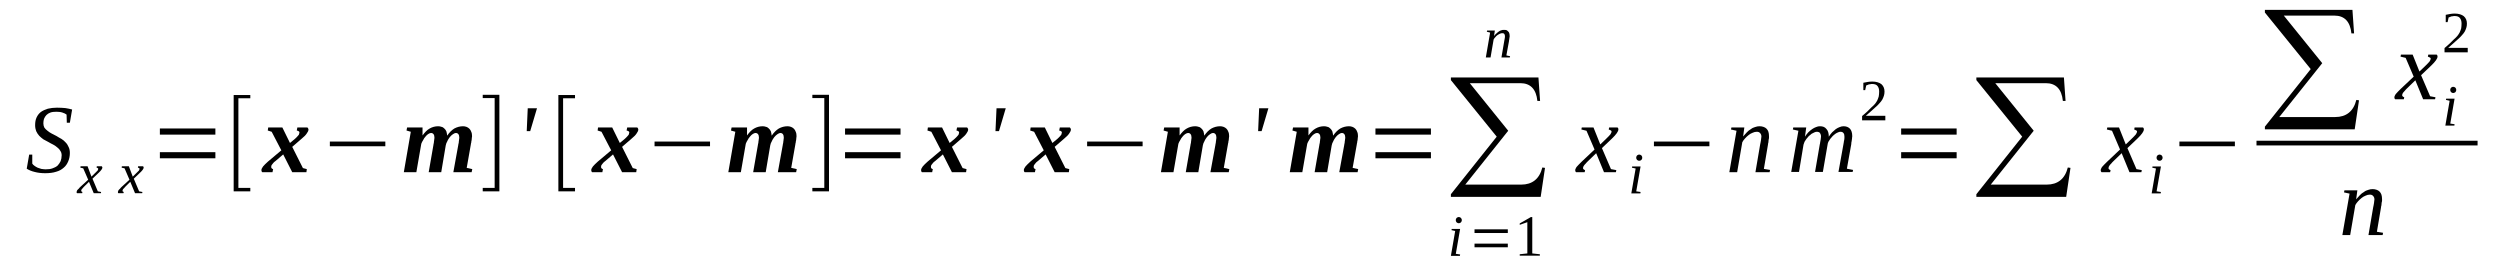 <?xml version='1.0' encoding='UTF-8'?>
<!-- This file was generated by dvisvgm 1.15.1 -->
<svg height='37pt' version='1.1' viewBox='0 -37 345 37' width='345pt' xmlns='http://www.w3.org/2000/svg' xmlns:xlink='http://www.w3.org/1999/xlink'>
<defs>
<clipPath id='clip1'>
<path clip-rule='evenodd' d='M0 -36.987H344.974V-0.028H0V-36.987'/>
</clipPath>
</defs>
<g id='page1'>
<g>
<path clip-path='url(#clip1)' d='M4.027 -15.664H4.453V-14.422C4.539 -14.309 4.621 -14.199 4.766 -14.113C4.879 -14.027 5.02 -13.945 5.191 -13.859C5.332 -13.805 5.5 -13.746 5.699 -13.691C5.898 -13.664 6.098 -13.633 6.297 -13.633C6.664 -13.633 6.977 -13.664 7.262 -13.774C7.516 -13.859 7.742 -13.973 7.941 -14.141C8.109 -14.309 8.254 -14.535 8.367 -14.762C8.453 -14.988 8.508 -15.27 8.508 -15.551C8.508 -15.805 8.453 -16 8.336 -16.168C8.223 -16.367 8.109 -16.508 7.914 -16.648C7.742 -16.789 7.57 -16.93 7.344 -17.043C7.117 -17.156 6.891 -17.27 6.664 -17.41C6.437 -17.523 6.211 -17.664 5.984 -17.773C5.785 -17.918 5.586 -18.086 5.418 -18.254C5.246 -18.453 5.105 -18.648 4.992 -18.902C4.906 -19.129 4.848 -19.41 4.848 -19.719C4.848 -20.141 4.906 -20.48 5.047 -20.789C5.191 -21.098 5.387 -21.352 5.645 -21.551C5.926 -21.746 6.238 -21.887 6.609 -22C6.977 -22.086 7.402 -22.141 7.855 -22.141C8.309 -22.141 8.68 -22.113 9.02 -22.086C9.359 -22.027 9.672 -21.973 9.953 -21.887L9.641 -20.059H9.219L9.188 -21.184C9.047 -21.297 8.875 -21.383 8.621 -21.465C8.367 -21.551 8.082 -21.578 7.77 -21.578C7.457 -21.578 7.176 -21.551 6.949 -21.465C6.723 -21.383 6.551 -21.27 6.41 -21.129C6.266 -20.988 6.152 -20.789 6.07 -20.594C6.012 -20.395 5.984 -20.199 5.984 -19.973C5.984 -19.746 6.039 -19.551 6.125 -19.383C6.238 -19.238 6.383 -19.07 6.551 -18.957C6.723 -18.816 6.918 -18.676 7.148 -18.562C7.344 -18.453 7.57 -18.34 7.801 -18.227C8.027 -18.086 8.254 -17.945 8.48 -17.832C8.707 -17.691 8.906 -17.523 9.074 -17.324C9.246 -17.156 9.359 -16.957 9.473 -16.703C9.586 -16.48 9.641 -16.199 9.641 -15.887C9.641 -15.465 9.559 -15.07 9.414 -14.734C9.273 -14.395 9.074 -14.086 8.793 -13.859C8.508 -13.605 8.168 -13.41 7.742 -13.297C7.316 -13.156 6.805 -13.098 6.238 -13.098C5.699 -13.098 5.219 -13.156 4.793 -13.27C4.34 -13.379 4 -13.524 3.688 -13.719L4.027 -15.664Z' fill-rule='evenodd'/>
<path clip-path='url(#clip1)' d='M11.629 -11.27C11.543 -11.184 11.484 -11.129 11.43 -11.043C11.371 -10.984 11.316 -10.93 11.289 -10.902C11.258 -10.844 11.23 -10.816 11.23 -10.762C11.23 -10.734 11.203 -10.703 11.203 -10.676C11.203 -10.621 11.23 -10.594 11.258 -10.562C11.289 -10.535 11.316 -10.535 11.371 -10.508L11.344 -10.34H10.637C10.605 -10.34 10.605 -10.367 10.578 -10.395C10.578 -10.422 10.578 -10.48 10.578 -10.508S10.578 -10.594 10.605 -10.621C10.605 -10.676 10.637 -10.734 10.691 -10.789C10.719 -10.816 10.777 -10.902 10.863 -10.957C10.918 -11.043 11.004 -11.129 11.09 -11.211L12.168 -12.199L11.484 -13.773L11.09 -13.859L11.117 -14.059H12.082L12.621 -12.621L13.102 -13.098C13.273 -13.27 13.387 -13.379 13.473 -13.465C13.527 -13.578 13.555 -13.633 13.555 -13.719C13.555 -13.719 13.555 -13.746 13.527 -13.773C13.527 -13.773 13.5 -13.805 13.473 -13.805C13.473 -13.832 13.441 -13.832 13.414 -13.832C13.387 -13.859 13.359 -13.859 13.328 -13.859L13.359 -14.059H14.039C14.066 -14.027 14.094 -14 14.094 -13.973C14.125 -13.945 14.125 -13.914 14.125 -13.859C14.125 -13.719 13.953 -13.465 13.586 -13.129L12.762 -12.34L13.5 -10.594L13.953 -10.508L13.926 -10.34H12.934L12.281 -11.914L11.629 -11.27Z' fill-rule='evenodd'/>
<path clip-path='url(#clip1)' d='M17.328 -11.27C17.242 -11.184 17.188 -11.129 17.129 -11.043C17.074 -10.984 17.016 -10.93 16.988 -10.902C16.961 -10.844 16.93 -10.816 16.93 -10.762C16.93 -10.734 16.902 -10.703 16.902 -10.676C16.902 -10.621 16.93 -10.594 16.961 -10.562C16.988 -10.535 17.016 -10.535 17.074 -10.508L17.043 -10.34H16.336C16.309 -10.34 16.309 -10.367 16.277 -10.395C16.277 -10.422 16.277 -10.48 16.277 -10.508S16.277 -10.594 16.309 -10.621C16.309 -10.676 16.336 -10.734 16.391 -10.789C16.422 -10.816 16.477 -10.902 16.562 -10.957C16.617 -11.043 16.703 -11.129 16.789 -11.211L17.867 -12.199L17.188 -13.773L16.789 -13.859L16.816 -14.059H17.781L18.32 -12.621L18.801 -13.098C18.973 -13.27 19.086 -13.379 19.172 -13.465C19.227 -13.578 19.258 -13.633 19.258 -13.719C19.258 -13.719 19.258 -13.746 19.227 -13.773C19.227 -13.773 19.199 -13.805 19.172 -13.805C19.172 -13.832 19.145 -13.832 19.113 -13.832C19.086 -13.859 19.059 -13.859 19.031 -13.859L19.059 -14.059H19.738C19.766 -14.027 19.797 -14 19.797 -13.973C19.824 -13.945 19.824 -13.914 19.824 -13.859C19.824 -13.719 19.652 -13.465 19.285 -13.129L18.461 -12.34L19.199 -10.594L19.652 -10.508L19.625 -10.34H18.633L17.98 -11.914L17.328 -11.27Z' fill-rule='evenodd'/>
<path clip-path='url(#clip1)' d='M22.062 -15.156V-16H29.723V-15.156H22.062ZM22.062 -18.422V-19.27H29.723V-18.422H22.062Z' fill-rule='evenodd'/>
<path clip-path='url(#clip1)' d='M32.246 -10.594V-23.887H34.543V-23.438H32.898V-11.07H34.543V-10.594H32.246Z' fill-rule='evenodd'/>
<path clip-path='url(#clip1)' d='M39.082 -15.691L38.031 -14.789C37.859 -14.676 37.746 -14.562 37.691 -14.48C37.605 -14.367 37.547 -14.309 37.492 -14.227C37.465 -14.168 37.434 -14.113 37.434 -14.059C37.434 -14 37.434 -13.973 37.434 -13.914C37.434 -13.887 37.434 -13.832 37.492 -13.774C37.52 -13.719 37.605 -13.691 37.691 -13.664L37.605 -13.238H36.188C36.16 -13.27 36.129 -13.297 36.102 -13.352C36.102 -13.41 36.074 -13.465 36.074 -13.524C36.074 -13.664 36.16 -13.832 36.301 -14.027C36.441 -14.199 36.668 -14.422 36.98 -14.703L38.824 -16.254L37.492 -18.816L36.953 -18.988L37.012 -19.41H38.965L40.016 -17.27L40.695 -17.832C40.84 -17.973 40.953 -18.059 41.035 -18.168C41.121 -18.254 41.18 -18.34 41.234 -18.395C41.266 -18.48 41.293 -18.535 41.293 -18.594C41.32 -18.648 41.32 -18.676 41.32 -18.734C41.32 -18.789 41.293 -18.844 41.234 -18.875C41.18 -18.93 41.094 -18.957 40.953 -18.988L41.035 -19.41H42.426C42.453 -19.383 42.484 -19.352 42.512 -19.297C42.539 -19.238 42.57 -19.184 42.57 -19.129C42.57 -18.957 42.484 -18.789 42.34 -18.594C42.199 -18.367 41.973 -18.141 41.66 -17.887L40.328 -16.734L41.801 -13.805L42.34 -13.664L42.285 -13.238H40.328L39.082 -15.691Z' fill-rule='evenodd'/>
<path clip-path='url(#clip1)' d='M45.52 -16.817V-17.465H53.176V-16.817H45.52Z' fill-rule='evenodd'/>
<path clip-path='url(#clip1)' d='M63.383 -18C63.383 -18.422 63.215 -18.648 62.902 -18.648C62.789 -18.648 62.676 -18.594 62.504 -18.48C62.363 -18.395 62.223 -18.254 62.078 -18.086C61.965 -17.918 61.824 -17.746 61.738 -17.523C61.625 -17.324 61.543 -17.129 61.512 -16.93L60.891 -13.238H59.16L59.812 -16.988C59.812 -17.07 59.84 -17.156 59.867 -17.27C59.867 -17.379 59.895 -17.465 59.895 -17.551C59.926 -17.633 59.926 -17.719 59.926 -17.805C59.953 -17.887 59.953 -17.945 59.953 -18C59.953 -18.422 59.781 -18.648 59.473 -18.648C59.359 -18.648 59.242 -18.594 59.102 -18.508C58.961 -18.422 58.848 -18.309 58.734 -18.168C58.59 -18 58.477 -17.859 58.395 -17.664C58.281 -17.492 58.195 -17.324 58.137 -17.156L57.457 -13.238H55.727L56.691 -18.816L56.098 -18.988L56.18 -19.41H58.309V-18.309C58.621 -18.734 58.934 -19.07 59.301 -19.27C59.641 -19.465 60.039 -19.578 60.465 -19.578C60.633 -19.578 60.777 -19.551 60.945 -19.492C61.086 -19.465 61.199 -19.383 61.312 -19.27C61.43 -19.184 61.512 -19.043 61.598 -18.875C61.656 -18.703 61.684 -18.508 61.711 -18.281C62.023 -18.734 62.336 -19.043 62.703 -19.27C63.074 -19.465 63.469 -19.578 63.895 -19.578C64.066 -19.578 64.207 -19.551 64.379 -19.492C64.519 -19.438 64.66 -19.352 64.773 -19.238C64.887 -19.129 64.973 -18.988 65.031 -18.816C65.113 -18.648 65.144 -18.422 65.144 -18.199C65.144 -18.141 65.113 -18.059 65.113 -17.973C65.113 -17.859 65.086 -17.773 65.086 -17.664C65.059 -17.551 65.031 -17.438 65.031 -17.324C65 -17.211 64.973 -17.129 64.973 -17.043L64.406 -13.832L65.172 -13.664L65.086 -13.238H62.562L63.242 -16.988C63.242 -17.07 63.27 -17.156 63.301 -17.27C63.301 -17.379 63.328 -17.465 63.328 -17.551C63.355 -17.633 63.355 -17.719 63.355 -17.805C63.383 -17.887 63.383 -17.945 63.383 -18Z' fill-rule='evenodd'/>
<path clip-path='url(#clip1)' d='M68.914 -10.594H66.617V-11.07H68.262V-23.465H66.617V-23.918H68.914V-10.594Z' fill-rule='evenodd'/>
<path clip-path='url(#clip1)' d='M72.828 -22.059H74.106L73.168 -18.902H72.688L72.828 -22.059Z' fill-rule='evenodd'/>
<path clip-path='url(#clip1)' d='M77.055 -10.594V-23.887H79.352V-23.438H77.707V-11.07H79.352V-10.594H77.055Z' fill-rule='evenodd'/>
<path clip-path='url(#clip1)' d='M84.598 -15.691L83.547 -14.789C83.379 -14.676 83.266 -14.562 83.207 -14.48C83.125 -14.367 83.066 -14.309 83.008 -14.227C82.981 -14.168 82.953 -14.113 82.953 -14.059C82.953 -14 82.953 -13.973 82.953 -13.914C82.953 -13.887 82.953 -13.832 83.008 -13.774C83.039 -13.719 83.125 -13.691 83.207 -13.664L83.125 -13.238H81.707C81.676 -13.27 81.648 -13.297 81.621 -13.352C81.621 -13.41 81.59 -13.465 81.59 -13.524C81.59 -13.664 81.676 -13.832 81.82 -14.027C81.961 -14.199 82.188 -14.422 82.5 -14.703L84.344 -16.254L83.008 -18.816L82.473 -18.988L82.527 -19.41H84.484L85.535 -17.27L86.215 -17.832C86.356 -17.973 86.469 -18.059 86.555 -18.168C86.641 -18.254 86.695 -18.34 86.754 -18.395C86.781 -18.48 86.809 -18.535 86.809 -18.594C86.84 -18.648 86.84 -18.676 86.84 -18.734C86.84 -18.789 86.809 -18.844 86.754 -18.875C86.695 -18.93 86.613 -18.957 86.469 -18.988L86.555 -19.41H87.945C87.973 -19.383 88 -19.352 88.031 -19.297C88.059 -19.238 88.086 -19.184 88.086 -19.129C88.086 -18.957 88 -18.789 87.859 -18.594C87.719 -18.367 87.492 -18.141 87.18 -17.887L85.848 -16.734L87.32 -13.805L87.859 -13.664L87.801 -13.238H85.848L84.598 -15.691Z' fill-rule='evenodd'/>
<path clip-path='url(#clip1)' d='M90.328 -16.817V-17.465H97.984V-16.817H90.328Z' fill-rule='evenodd'/>
<path clip-path='url(#clip1)' d='M108.164 -18C108.164 -18.422 107.996 -18.648 107.684 -18.648C107.57 -18.648 107.457 -18.594 107.285 -18.48C107.145 -18.395 107.004 -18.254 106.859 -18.086C106.746 -17.918 106.605 -17.746 106.52 -17.523C106.406 -17.324 106.32 -17.129 106.293 -16.93L105.668 -13.238H103.937L104.59 -16.988C104.59 -17.07 104.621 -17.156 104.648 -17.27C104.648 -17.379 104.676 -17.465 104.676 -17.551C104.707 -17.633 104.707 -17.719 104.707 -17.805C104.734 -17.887 104.734 -17.945 104.734 -18C104.734 -18.422 104.562 -18.648 104.25 -18.648C104.137 -18.648 104.023 -18.594 103.883 -18.508C103.742 -18.422 103.629 -18.309 103.516 -18.168C103.371 -18 103.258 -17.859 103.172 -17.664C103.059 -17.492 102.977 -17.324 102.918 -17.156L102.238 -13.238H100.508L101.473 -18.816L100.875 -18.988L100.961 -19.41H103.09V-18.309C103.402 -18.734 103.711 -19.07 104.082 -19.27C104.422 -19.465 104.82 -19.578 105.242 -19.578C105.414 -19.578 105.555 -19.551 105.727 -19.492C105.867 -19.465 105.98 -19.383 106.094 -19.27C106.207 -19.184 106.293 -19.043 106.379 -18.875C106.434 -18.703 106.465 -18.508 106.492 -18.281C106.805 -18.734 107.117 -19.043 107.484 -19.27C107.852 -19.465 108.25 -19.578 108.676 -19.578C108.844 -19.578 108.988 -19.551 109.156 -19.492C109.301 -19.438 109.441 -19.352 109.555 -19.238C109.668 -19.129 109.754 -18.988 109.809 -18.816C109.895 -18.648 109.922 -18.422 109.922 -18.199C109.922 -18.141 109.895 -18.059 109.895 -17.973C109.895 -17.859 109.867 -17.773 109.867 -17.664C109.84 -17.551 109.809 -17.438 109.809 -17.324C109.781 -17.211 109.754 -17.129 109.754 -17.043L109.188 -13.832L109.953 -13.664L109.867 -13.238H107.344L108.023 -16.988C108.023 -17.07 108.051 -17.156 108.078 -17.27C108.078 -17.379 108.109 -17.465 108.109 -17.551C108.137 -17.633 108.137 -17.719 108.137 -17.805C108.164 -17.887 108.164 -17.945 108.164 -18Z' fill-rule='evenodd'/>
<path clip-path='url(#clip1)' d='M114.402 -10.594H112.105V-11.07H113.754V-23.465H112.105V-23.918H114.402V-10.594Z' fill-rule='evenodd'/>
<path clip-path='url(#clip1)' d='M116.617 -15.156V-16H124.273V-15.156H116.617ZM116.617 -18.422V-19.27H124.273V-18.422H116.617Z' fill-rule='evenodd'/>
<path clip-path='url(#clip1)' d='M130.117 -15.691L129.066 -14.789C128.895 -14.676 128.781 -14.562 128.727 -14.48C128.641 -14.367 128.586 -14.309 128.527 -14.227C128.5 -14.168 128.473 -14.113 128.473 -14.059C128.473 -14 128.473 -13.973 128.473 -13.914C128.473 -13.887 128.473 -13.832 128.527 -13.774C128.555 -13.719 128.641 -13.691 128.727 -13.664L128.641 -13.238H127.223C127.195 -13.27 127.168 -13.297 127.137 -13.352C127.137 -13.41 127.109 -13.465 127.109 -13.524C127.109 -13.664 127.195 -13.832 127.336 -14.027C127.477 -14.199 127.703 -14.422 128.016 -14.703L129.859 -16.254L128.527 -18.816L127.988 -18.988L128.047 -19.41H130.004L131.051 -17.27L131.73 -17.832C131.875 -17.973 131.988 -18.059 132.074 -18.168C132.156 -18.254 132.215 -18.34 132.27 -18.395C132.301 -18.48 132.328 -18.535 132.328 -18.594C132.355 -18.648 132.355 -18.676 132.355 -18.734C132.355 -18.789 132.328 -18.844 132.27 -18.875C132.215 -18.93 132.129 -18.957 131.988 -18.988L132.074 -19.41H133.461C133.492 -19.383 133.52 -19.352 133.547 -19.297C133.574 -19.238 133.605 -19.184 133.605 -19.129C133.605 -18.957 133.52 -18.789 133.379 -18.594C133.234 -18.367 133.008 -18.141 132.695 -17.887L131.363 -16.734L132.84 -13.805L133.379 -13.664L133.32 -13.238H131.363L130.117 -15.691Z' fill-rule='evenodd'/>
<path clip-path='url(#clip1)' d='M137.52 -22.059H138.793L137.859 -18.902H137.375L137.52 -22.059Z' fill-rule='evenodd'/>
<path clip-path='url(#clip1)' d='M144.297 -15.691L143.246 -14.789C143.078 -14.676 142.961 -14.562 142.906 -14.48C142.82 -14.367 142.766 -14.309 142.707 -14.227C142.68 -14.168 142.652 -14.113 142.652 -14.059C142.652 -14 142.652 -13.973 142.652 -13.914C142.652 -13.887 142.652 -13.832 142.707 -13.774C142.734 -13.719 142.82 -13.691 142.906 -13.664L142.82 -13.238H141.402C141.375 -13.27 141.348 -13.297 141.316 -13.352C141.316 -13.41 141.289 -13.465 141.289 -13.524C141.289 -13.664 141.375 -13.832 141.516 -14.027C141.66 -14.199 141.887 -14.422 142.195 -14.703L144.039 -16.254L142.707 -18.816L142.168 -18.988L142.227 -19.41H144.184L145.23 -17.27L145.914 -17.832C146.055 -17.973 146.168 -18.059 146.254 -18.168C146.336 -18.254 146.395 -18.34 146.449 -18.395C146.48 -18.48 146.508 -18.535 146.508 -18.594C146.535 -18.648 146.535 -18.676 146.535 -18.734C146.535 -18.789 146.508 -18.844 146.449 -18.875C146.395 -18.93 146.309 -18.957 146.168 -18.988L146.254 -19.41H147.641C147.672 -19.383 147.699 -19.352 147.727 -19.297C147.754 -19.238 147.785 -19.184 147.785 -19.129C147.785 -18.957 147.699 -18.789 147.559 -18.594C147.414 -18.367 147.187 -18.141 146.875 -17.887L145.543 -16.734L147.02 -13.805L147.559 -13.664L147.5 -13.238H145.543L144.297 -15.691Z' fill-rule='evenodd'/>
<path clip-path='url(#clip1)' d='M150.023 -16.817V-17.465H157.68V-16.817H150.023Z' fill-rule='evenodd'/>
<path clip-path='url(#clip1)' d='M167.863 -18C167.863 -18.422 167.691 -18.648 167.379 -18.648C167.266 -18.648 167.152 -18.594 166.984 -18.48C166.844 -18.395 166.699 -18.254 166.559 -18.086C166.445 -17.918 166.305 -17.746 166.219 -17.523C166.105 -17.324 166.02 -17.129 165.992 -16.93L165.367 -13.238H163.637L164.289 -16.988C164.289 -17.07 164.316 -17.156 164.348 -17.27C164.348 -17.379 164.375 -17.465 164.375 -17.551C164.402 -17.633 164.402 -17.719 164.402 -17.805C164.43 -17.887 164.43 -17.945 164.43 -18C164.43 -18.422 164.262 -18.648 163.949 -18.648C163.836 -18.648 163.723 -18.594 163.582 -18.508C163.437 -18.422 163.324 -18.309 163.211 -18.168C163.07 -18 162.957 -17.859 162.871 -17.664C162.758 -17.492 162.672 -17.324 162.617 -17.156L161.937 -13.238H160.207L161.168 -18.816L160.574 -18.988L160.66 -19.41H162.785V-18.309C163.098 -18.734 163.41 -19.07 163.777 -19.27C164.121 -19.465 164.516 -19.578 164.941 -19.578C165.113 -19.578 165.254 -19.551 165.426 -19.492C165.566 -19.465 165.68 -19.383 165.793 -19.27C165.906 -19.184 165.992 -19.043 166.078 -18.875C166.133 -18.703 166.16 -18.508 166.191 -18.281C166.5 -18.734 166.812 -19.043 167.184 -19.27C167.551 -19.465 167.949 -19.578 168.375 -19.578C168.543 -19.578 168.684 -19.551 168.855 -19.492C168.996 -19.438 169.141 -19.352 169.254 -19.238C169.367 -19.129 169.449 -18.988 169.508 -18.816C169.594 -18.648 169.621 -18.422 169.621 -18.199C169.621 -18.141 169.594 -18.059 169.594 -17.973C169.594 -17.859 169.566 -17.773 169.566 -17.664C169.535 -17.551 169.508 -17.438 169.508 -17.324C169.48 -17.211 169.449 -17.129 169.449 -17.043L168.883 -13.832L169.648 -13.664L169.566 -13.238H167.039L167.723 -16.988C167.723 -17.07 167.75 -17.156 167.777 -17.27C167.777 -17.379 167.805 -17.465 167.805 -17.551C167.836 -17.633 167.836 -17.719 167.836 -17.805C167.863 -17.887 167.863 -17.945 167.863 -18Z' fill-rule='evenodd'/>
<path clip-path='url(#clip1)' d='M173.762 -22.059H175.039L174.102 -18.902H173.621L173.762 -22.059Z' fill-rule='evenodd'/>
<path clip-path='url(#clip1)' d='M185.645 -18C185.645 -18.422 185.473 -18.648 185.164 -18.648C185.051 -18.648 184.938 -18.594 184.766 -18.48C184.625 -18.395 184.48 -18.254 184.34 -18.086C184.227 -17.918 184.086 -17.746 184 -17.523C183.887 -17.324 183.801 -17.129 183.773 -16.93L183.148 -13.238H181.418L182.07 -16.988C182.07 -17.07 182.098 -17.156 182.129 -17.27C182.129 -17.379 182.156 -17.465 182.156 -17.551C182.184 -17.633 182.184 -17.719 182.184 -17.805C182.215 -17.887 182.215 -17.945 182.215 -18C182.215 -18.422 182.043 -18.648 181.73 -18.648C181.617 -18.648 181.504 -18.594 181.363 -18.508C181.219 -18.422 181.105 -18.309 180.992 -18.168C180.852 -18 180.738 -17.859 180.652 -17.664C180.539 -17.492 180.453 -17.324 180.398 -17.156L179.719 -13.238H177.988L178.953 -18.816L178.355 -18.988L178.441 -19.41H180.566V-18.309C180.879 -18.734 181.191 -19.07 181.563 -19.27C181.902 -19.465 182.297 -19.578 182.723 -19.578C182.895 -19.578 183.035 -19.551 183.207 -19.492C183.348 -19.465 183.461 -19.383 183.574 -19.27C183.687 -19.184 183.773 -19.043 183.859 -18.875C183.914 -18.703 183.941 -18.508 183.973 -18.281C184.285 -18.734 184.594 -19.043 184.965 -19.27C185.332 -19.465 185.73 -19.578 186.156 -19.578C186.324 -19.578 186.469 -19.551 186.637 -19.492C186.777 -19.438 186.922 -19.352 187.035 -19.238C187.148 -19.129 187.234 -18.988 187.289 -18.816C187.375 -18.648 187.402 -18.422 187.402 -18.199C187.402 -18.141 187.375 -18.059 187.375 -17.973C187.375 -17.859 187.348 -17.773 187.348 -17.664C187.316 -17.551 187.289 -17.438 187.289 -17.324C187.262 -17.211 187.234 -17.129 187.234 -17.043L186.664 -13.832L187.43 -13.664L187.348 -13.238H184.82L185.504 -16.988C185.504 -17.07 185.531 -17.156 185.559 -17.27C185.559 -17.379 185.586 -17.465 185.586 -17.551C185.617 -17.633 185.617 -17.719 185.617 -17.805C185.645 -17.887 185.645 -17.945 185.645 -18Z' fill-rule='evenodd'/>
<path clip-path='url(#clip1)' d='M189.812 -15.156V-16H197.469V-15.156H189.812ZM189.812 -18.422V-19.27H197.469V-18.422H189.812Z' fill-rule='evenodd'/>
<path clip-path='url(#clip1)' d='M212.613 -9.832H200.223V-10.199L206.547 -18.141L200.223 -25.945V-26.312H212.305L212.531 -23.07H212.16C211.992 -24.707 211.195 -25.523 209.809 -25.523H202.832L208.133 -18.957L202.207 -11.524H209.922C211.453 -11.524 212.445 -12.309 212.844 -13.887L213.211 -13.832L212.613 -9.832Z' fill-rule='evenodd'/>
<path clip-path='url(#clip1)' d='M200.902 -1.973L201.496 -1.887L201.469 -1.691H200.223L200.816 -5.125L200.309 -5.238L200.336 -5.41H201.496L200.902 -1.973ZM201.727 -6.621C201.727 -6.563 201.727 -6.508 201.695 -6.449C201.668 -6.395 201.641 -6.367 201.609 -6.309C201.582 -6.281 201.527 -6.254 201.469 -6.227C201.414 -6.199 201.355 -6.199 201.301 -6.199C201.242 -6.199 201.215 -6.199 201.156 -6.227C201.102 -6.254 201.043 -6.281 201.016 -6.309C200.988 -6.367 200.957 -6.395 200.93 -6.449C200.902 -6.508 200.902 -6.563 200.902 -6.621C200.902 -6.676 200.902 -6.734 200.93 -6.789C200.957 -6.844 200.988 -6.875 201.016 -6.93C201.043 -6.957 201.102 -6.984 201.156 -7.016C201.215 -7.043 201.242 -7.043 201.301 -7.043C201.355 -7.043 201.414 -7.043 201.469 -7.016C201.527 -6.984 201.582 -6.957 201.609 -6.93C201.641 -6.875 201.668 -6.844 201.695 -6.789C201.727 -6.734 201.727 -6.676 201.727 -6.621Z' fill-rule='evenodd'/>
<path clip-path='url(#clip1)' d='M203.484 -2.875V-3.379H208.078V-2.875H203.484ZM203.484 -4.844V-5.352H208.078V-4.844H203.484Z' fill-rule='evenodd'/>
<path clip-path='url(#clip1)' d='M211.453 -2.027L212.5 -1.914V-1.719H209.723V-1.914L210.773 -2.027V-6.34L209.723 -5.973V-6.168L211.254 -7.043H211.453V-2.027Z' fill-rule='evenodd'/>
<path clip-path='url(#clip1)' d='M207.68 -32.027C207.68 -32.141 207.652 -32.227 207.594 -32.312C207.539 -32.395 207.426 -32.422 207.313 -32.422C207.199 -32.422 207.086 -32.395 206.973 -32.34C206.859 -32.281 206.746 -32.227 206.633 -32.141C206.516 -32.059 206.434 -31.973 206.348 -31.859C206.262 -31.777 206.176 -31.664 206.121 -31.551L205.695 -29.07H205.043L205.637 -32.508L205.184 -32.621L205.215 -32.789H206.289L206.176 -32.027C206.289 -32.172 206.375 -32.281 206.488 -32.367C206.602 -32.48 206.715 -32.566 206.828 -32.648C206.941 -32.734 207.055 -32.789 207.168 -32.816C207.285 -32.875 207.426 -32.875 207.539 -32.875C207.652 -32.875 207.766 -32.875 207.879 -32.848C207.965 -32.789 208.051 -32.762 208.105 -32.676C208.191 -32.621 208.246 -32.535 208.277 -32.422C208.305 -32.312 208.332 -32.199 208.332 -32.059C208.332 -32.027 208.332 -31.973 208.332 -31.918C208.305 -31.859 208.305 -31.805 208.305 -31.746C208.277 -31.691 208.277 -31.605 208.277 -31.551C208.246 -31.492 208.246 -31.41 208.246 -31.352L207.879 -29.352L208.391 -29.242L208.359 -29.07H207.199L207.594 -31.383C207.594 -31.438 207.625 -31.492 207.625 -31.551C207.652 -31.605 207.652 -31.664 207.652 -31.746C207.68 -31.805 207.68 -31.859 207.68 -31.887C207.68 -31.945 207.68 -32 207.68 -32.027Z' fill-rule='evenodd'/>
<path clip-path='url(#clip1)' d='M219.168 -14.789C219.023 -14.649 218.91 -14.535 218.824 -14.422C218.742 -14.34 218.656 -14.254 218.598 -14.168C218.543 -14.086 218.516 -14.027 218.484 -13.973C218.484 -13.887 218.457 -13.832 218.457 -13.805C218.457 -13.719 218.484 -13.664 218.543 -13.633C218.598 -13.578 218.656 -13.551 218.742 -13.524L218.684 -13.238H217.492C217.465 -13.27 217.437 -13.297 217.406 -13.352C217.406 -13.41 217.379 -13.465 217.379 -13.524C217.379 -13.578 217.406 -13.664 217.437 -13.719C217.465 -13.805 217.52 -13.887 217.578 -13.973C217.664 -14.059 217.75 -14.168 217.863 -14.281C217.977 -14.395 218.117 -14.535 218.285 -14.703L220.047 -16.367L218.937 -18.957L218.23 -19.129L218.285 -19.41H219.902L220.84 -17.07L221.633 -17.832C221.918 -18.113 222.117 -18.309 222.23 -18.453C222.344 -18.621 222.398 -18.762 222.398 -18.844C222.398 -18.902 222.371 -18.93 222.344 -18.957C222.344 -18.988 222.313 -18.988 222.258 -19.016C222.23 -19.043 222.172 -19.043 222.145 -19.07C222.086 -19.098 222.059 -19.098 222.004 -19.129L222.059 -19.41H223.223C223.25 -19.383 223.277 -19.352 223.309 -19.297C223.336 -19.238 223.336 -19.184 223.336 -19.129C223.336 -18.875 223.051 -18.453 222.457 -17.887L221.066 -16.562L222.313 -13.664L223.051 -13.524L222.996 -13.238H221.352L220.273 -15.859L219.168 -14.789Z' fill-rule='evenodd'/>
<path clip-path='url(#clip1)' d='M225.801 -10.594L226.398 -10.508L226.371 -10.309H225.121L225.719 -13.746L225.207 -13.859L225.234 -14.027H226.398L225.801 -10.594ZM226.625 -15.238C226.625 -15.184 226.625 -15.129 226.598 -15.07C226.566 -15.016 226.539 -14.988 226.512 -14.93C226.484 -14.902 226.426 -14.875 226.371 -14.844C226.313 -14.816 226.258 -14.816 226.199 -14.816C226.145 -14.816 226.113 -14.816 226.059 -14.844C226 -14.875 225.945 -14.902 225.914 -14.93C225.887 -14.988 225.859 -15.016 225.832 -15.07C225.801 -15.129 225.801 -15.184 225.801 -15.238C225.801 -15.297 225.801 -15.352 225.832 -15.41C225.859 -15.465 225.887 -15.492 225.914 -15.551C225.945 -15.578 226 -15.605 226.059 -15.633C226.113 -15.664 226.145 -15.664 226.199 -15.664C226.258 -15.664 226.313 -15.664 226.371 -15.633C226.426 -15.605 226.484 -15.578 226.512 -15.551C226.539 -15.492 226.566 -15.465 226.598 -15.41C226.625 -15.352 226.625 -15.297 226.625 -15.238Z' fill-rule='evenodd'/>
<path clip-path='url(#clip1)' d='M228.242 -16.817V-17.465H235.898V-16.817H228.242Z' fill-rule='evenodd'/>
<path clip-path='url(#clip1)' d='M243.074 -18.141C243.074 -18.34 243.016 -18.508 242.902 -18.621C242.789 -18.762 242.648 -18.816 242.422 -18.816C242.223 -18.816 242.051 -18.762 241.855 -18.676C241.656 -18.594 241.484 -18.508 241.316 -18.367C241.117 -18.227 240.977 -18.059 240.805 -17.887C240.664 -17.719 240.52 -17.551 240.438 -17.379L239.727 -13.238H238.648L239.641 -18.957L238.875 -19.129L238.934 -19.41H240.719L240.551 -18.168C240.719 -18.367 240.891 -18.562 241.059 -18.734C241.23 -18.93 241.43 -19.07 241.629 -19.184C241.797 -19.324 241.996 -19.41 242.195 -19.465C242.422 -19.551 242.621 -19.578 242.816 -19.578C243.016 -19.578 243.188 -19.551 243.355 -19.492C243.527 -19.438 243.668 -19.352 243.781 -19.238C243.895 -19.129 243.98 -18.988 244.039 -18.816C244.094 -18.648 244.121 -18.422 244.121 -18.199C244.121 -18.141 244.121 -18.059 244.121 -17.973C244.121 -17.887 244.094 -17.805 244.066 -17.691C244.066 -17.578 244.039 -17.465 244.039 -17.352C244.008 -17.238 243.98 -17.156 243.98 -17.043L243.414 -13.691L244.266 -13.551L244.207 -13.238H242.25L242.902 -17.07C242.934 -17.156 242.934 -17.27 242.961 -17.352C242.988 -17.465 242.988 -17.578 243.016 -17.664C243.016 -17.773 243.047 -17.859 243.047 -17.945C243.047 -18.027 243.074 -18.113 243.074 -18.141Z' fill-rule='evenodd'/>
<path clip-path='url(#clip1)' d='M252.375 -18.141C252.516 -18.367 252.66 -18.535 252.828 -18.734C253 -18.902 253.168 -19.043 253.34 -19.184C253.512 -19.297 253.707 -19.41 253.879 -19.465C254.078 -19.551 254.246 -19.578 254.418 -19.578C254.785 -19.578 255.07 -19.465 255.297 -19.238C255.496 -19.016 255.609 -18.676 255.609 -18.227C255.609 -18.168 255.609 -18.086 255.582 -17.973C255.582 -17.887 255.582 -17.805 255.551 -17.691C255.551 -17.578 255.523 -17.465 255.496 -17.379C255.496 -17.27 255.469 -17.156 255.469 -17.07L254.871 -13.719L255.723 -13.551L255.664 -13.27H253.707L254.391 -17.07C254.418 -17.156 254.418 -17.27 254.445 -17.379C254.445 -17.465 254.473 -17.578 254.504 -17.691C254.504 -17.773 254.531 -17.887 254.531 -17.945C254.531 -18.027 254.531 -18.113 254.531 -18.168C254.531 -18.367 254.504 -18.508 254.391 -18.648C254.305 -18.762 254.164 -18.816 253.965 -18.816C253.879 -18.816 253.766 -18.789 253.652 -18.734C253.512 -18.676 253.398 -18.621 253.281 -18.535C253.141 -18.422 253.027 -18.34 252.914 -18.227C252.801 -18.086 252.687 -17.973 252.574 -17.832C252.488 -17.719 252.402 -17.578 252.32 -17.438C252.262 -17.297 252.207 -17.156 252.207 -17.043L251.555 -13.27H250.477L251.129 -17.07C251.156 -17.156 251.184 -17.27 251.184 -17.379C251.215 -17.465 251.215 -17.578 251.242 -17.691C251.27 -17.773 251.27 -17.887 251.27 -17.945C251.297 -18.027 251.297 -18.113 251.297 -18.168C251.297 -18.367 251.242 -18.508 251.156 -18.648C251.07 -18.762 250.902 -18.816 250.703 -18.816C250.617 -18.816 250.504 -18.789 250.391 -18.734C250.25 -18.676 250.137 -18.621 249.992 -18.535C249.879 -18.422 249.766 -18.34 249.625 -18.227C249.512 -18.086 249.398 -17.973 249.285 -17.832C249.199 -17.719 249.113 -17.578 249.027 -17.438C248.973 -17.297 248.914 -17.156 248.887 -17.043L248.262 -13.27H247.187L248.18 -18.957L247.414 -19.129L247.469 -19.41H249.258L249.086 -18.141C249.227 -18.367 249.371 -18.535 249.539 -18.734C249.711 -18.902 249.879 -19.043 250.078 -19.184C250.25 -19.297 250.445 -19.41 250.617 -19.465C250.816 -19.551 250.984 -19.578 251.156 -19.578C251.555 -19.578 251.836 -19.465 252.035 -19.211C252.262 -18.988 252.375 -18.621 252.375 -18.141Z' fill-rule='evenodd'/>
<path clip-path='url(#clip1)' d='M260.176 -20.395H256.969V-20.988C257.254 -21.211 257.48 -21.438 257.707 -21.633C257.906 -21.832 258.105 -22.027 258.273 -22.199C258.473 -22.367 258.613 -22.508 258.758 -22.676C258.871 -22.816 258.984 -22.988 259.07 -23.156C259.152 -23.324 259.211 -23.523 259.266 -23.691C259.297 -23.887 259.324 -24.113 259.324 -24.367C259.324 -24.707 259.238 -24.957 259.098 -25.129C258.957 -25.324 258.699 -25.41 258.359 -25.41C258.273 -25.41 258.191 -25.41 258.133 -25.383C258.047 -25.383 257.961 -25.352 257.906 -25.352C257.82 -25.324 257.766 -25.297 257.707 -25.27C257.652 -25.242 257.594 -25.242 257.539 -25.211L257.395 -24.562H257.141V-25.578C257.34 -25.605 257.539 -25.664 257.734 -25.691C257.934 -25.719 258.133 -25.746 258.359 -25.746C258.926 -25.746 259.352 -25.605 259.637 -25.383C259.918 -25.129 260.063 -24.789 260.063 -24.367C260.063 -24.141 260.031 -23.945 259.977 -23.777C259.918 -23.578 259.836 -23.41 259.75 -23.242C259.637 -23.07 259.523 -22.902 259.352 -22.734C259.211 -22.562 259.039 -22.395 258.84 -22.227C258.645 -22.059 258.445 -21.859 258.219 -21.664C257.992 -21.465 257.734 -21.238 257.48 -21.016H260.176V-20.395Z' fill-rule='evenodd'/>
<path clip-path='url(#clip1)' d='M262.359 -15.156V-16H270.016V-15.156H262.359ZM262.359 -18.422V-19.27H270.016V-18.422H262.359Z' fill-rule='evenodd'/>
<path clip-path='url(#clip1)' d='M285.133 -9.832H272.738V-10.199L279.063 -18.141L272.738 -25.945V-26.312H284.82L285.047 -23.07H284.676C284.508 -24.707 283.715 -25.523 282.324 -25.523H275.348L280.652 -18.957L274.723 -11.524H282.438C283.969 -11.524 284.961 -12.309 285.359 -13.887L285.727 -13.832L285.133 -9.832Z' fill-rule='evenodd'/>
<path clip-path='url(#clip1)' d='M291.684 -14.789C291.539 -14.649 291.426 -14.535 291.344 -14.422C291.258 -14.34 291.172 -14.254 291.117 -14.168C291.059 -14.086 291.031 -14.027 291.004 -13.973C291.004 -13.887 290.973 -13.832 290.973 -13.805C290.973 -13.719 291.004 -13.664 291.059 -13.633C291.117 -13.578 291.172 -13.551 291.258 -13.524L291.199 -13.238H290.008C289.98 -13.27 289.953 -13.297 289.926 -13.352C289.926 -13.41 289.895 -13.465 289.895 -13.524C289.895 -13.578 289.926 -13.664 289.953 -13.719C289.98 -13.805 290.039 -13.887 290.094 -13.973C290.18 -14.059 290.266 -14.168 290.379 -14.281C290.492 -14.395 290.633 -14.535 290.805 -14.703L292.563 -16.367L291.457 -18.957L290.746 -19.129L290.805 -19.41H292.422L293.355 -17.07L294.148 -17.832C294.434 -18.113 294.633 -18.309 294.746 -18.453C294.859 -18.621 294.914 -18.762 294.914 -18.844C294.914 -18.902 294.887 -18.93 294.859 -18.957C294.859 -18.988 294.832 -18.988 294.773 -19.016C294.746 -19.043 294.688 -19.043 294.66 -19.07C294.605 -19.098 294.574 -19.098 294.52 -19.129L294.574 -19.41H295.738C295.766 -19.383 295.793 -19.352 295.824 -19.297C295.852 -19.238 295.852 -19.184 295.852 -19.129C295.852 -18.875 295.566 -18.453 294.973 -17.887L293.582 -16.562L294.832 -13.664L295.566 -13.524L295.512 -13.238H293.867L292.789 -15.859L291.684 -14.789Z' fill-rule='evenodd'/>
<path clip-path='url(#clip1)' d='M297.609 -10.594L298.207 -10.508L298.176 -10.309H296.93L297.523 -13.746L297.016 -13.859L297.043 -14.027H298.207L297.609 -10.594ZM298.434 -15.238C298.434 -15.184 298.434 -15.129 298.402 -15.07C298.375 -15.016 298.348 -14.988 298.32 -14.93C298.289 -14.902 298.234 -14.875 298.176 -14.844C298.121 -14.816 298.063 -14.816 298.008 -14.816C297.949 -14.816 297.922 -14.816 297.863 -14.844C297.809 -14.875 297.75 -14.902 297.723 -14.93C297.695 -14.988 297.668 -15.016 297.637 -15.07C297.609 -15.129 297.609 -15.184 297.609 -15.238C297.609 -15.297 297.609 -15.352 297.637 -15.41C297.668 -15.465 297.695 -15.492 297.723 -15.551C297.75 -15.578 297.809 -15.605 297.863 -15.633C297.922 -15.664 297.949 -15.664 298.008 -15.664C298.063 -15.664 298.121 -15.664 298.176 -15.633C298.234 -15.605 298.289 -15.578 298.32 -15.551C298.348 -15.492 298.375 -15.465 298.402 -15.41C298.434 -15.352 298.434 -15.297 298.434 -15.238Z' fill-rule='evenodd'/>
<path clip-path='url(#clip1)' d='M300.758 -16.817V-17.465H308.414V-16.817H300.758Z' fill-rule='evenodd'/>
<path clip-path='url(#clip1)' d='M324.949 -19.156H312.555V-19.523L318.879 -27.465L312.555 -35.27V-35.637H324.637L324.863 -32.395H324.496C324.324 -34.031 323.531 -34.848 322.141 -34.848H315.164L320.469 -28.281L314.539 -20.848H322.254C323.785 -20.848 324.777 -21.633 325.176 -23.211L325.543 -23.156L324.949 -19.156Z' fill-rule='evenodd'/>
<path clip-path='url(#clip1)' d='M332.211 -24.848C332.066 -24.703 331.953 -24.594 331.867 -24.48C331.785 -24.395 331.699 -24.312 331.641 -24.227C331.586 -24.141 331.559 -24.086 331.527 -24.027C331.527 -23.945 331.5 -23.887 331.5 -23.859C331.5 -23.777 331.527 -23.719 331.586 -23.691C331.641 -23.633 331.699 -23.605 331.785 -23.578L331.727 -23.297H330.535C330.508 -23.324 330.48 -23.352 330.449 -23.41C330.449 -23.465 330.422 -23.523 330.422 -23.578S330.449 -23.719 330.48 -23.777C330.508 -23.859 330.563 -23.945 330.621 -24.027C330.707 -24.113 330.793 -24.227 330.906 -24.34C331.02 -24.453 331.16 -24.594 331.328 -24.762L333.09 -26.422L331.98 -29.016L331.273 -29.184L331.328 -29.465H332.945L333.883 -27.129L334.676 -27.887C334.961 -28.172 335.16 -28.367 335.273 -28.508C335.387 -28.676 335.441 -28.816 335.441 -28.902C335.441 -28.957 335.414 -28.988 335.387 -29.016C335.387 -29.043 335.355 -29.043 335.301 -29.07C335.273 -29.098 335.215 -29.098 335.188 -29.129C335.129 -29.156 335.102 -29.156 335.047 -29.184L335.102 -29.465H336.266C336.293 -29.438 336.32 -29.41 336.348 -29.352C336.379 -29.297 336.379 -29.242 336.379 -29.184C336.379 -28.93 336.094 -28.508 335.5 -27.945L334.109 -26.621L335.355 -23.719L336.094 -23.578L336.039 -23.297H334.395L333.316 -25.918L332.211 -24.848Z' fill-rule='evenodd'/>
<path clip-path='url(#clip1)' d='M338.137 -19.945L338.73 -19.859L338.703 -19.664H337.457L338.051 -23.098L337.539 -23.211L337.57 -23.383H338.73L338.137 -19.945ZM338.957 -24.594C338.957 -24.535 338.957 -24.48 338.93 -24.422C338.902 -24.367 338.875 -24.34 338.844 -24.281C338.816 -24.254 338.762 -24.227 338.703 -24.199C338.648 -24.168 338.59 -24.168 338.535 -24.168C338.477 -24.168 338.449 -24.168 338.391 -24.199C338.336 -24.227 338.277 -24.254 338.25 -24.281C338.223 -24.34 338.191 -24.367 338.164 -24.422C338.137 -24.48 338.137 -24.535 338.137 -24.594C338.137 -24.648 338.137 -24.703 338.164 -24.762C338.191 -24.817 338.223 -24.848 338.25 -24.902C338.277 -24.93 338.336 -24.957 338.391 -24.988C338.449 -25.016 338.477 -25.016 338.535 -25.016C338.59 -25.016 338.648 -25.016 338.703 -24.988C338.762 -24.957 338.816 -24.93 338.844 -24.902C338.875 -24.848 338.902 -24.817 338.93 -24.762C338.957 -24.703 338.957 -24.648 338.957 -24.594Z' fill-rule='evenodd'/>
<path clip-path='url(#clip1)' d='M340.547 -29.777H337.344V-30.367C337.625 -30.594 337.852 -30.816 338.078 -31.016C338.277 -31.211 338.477 -31.41 338.648 -31.578C338.844 -31.746 338.988 -31.887 339.129 -32.059C339.242 -32.199 339.355 -32.367 339.441 -32.535C339.527 -32.707 339.582 -32.902 339.641 -33.07C339.668 -33.27 339.695 -33.492 339.695 -33.746C339.695 -34.086 339.609 -34.34 339.469 -34.508C339.328 -34.707 339.07 -34.789 338.73 -34.789C338.648 -34.789 338.563 -34.789 338.504 -34.762C338.418 -34.762 338.336 -34.734 338.277 -34.734C338.191 -34.707 338.137 -34.676 338.078 -34.648C338.023 -34.621 337.965 -34.621 337.91 -34.594L337.77 -33.945H337.512V-34.957C337.711 -34.988 337.91 -35.043 338.109 -35.07C338.305 -35.102 338.504 -35.129 338.73 -35.129C339.301 -35.129 339.723 -34.988 340.008 -34.762C340.293 -34.508 340.434 -34.172 340.434 -33.746C340.434 -33.523 340.406 -33.324 340.348 -33.156C340.293 -32.957 340.207 -32.789 340.121 -32.621C340.008 -32.453 339.895 -32.281 339.723 -32.113C339.582 -31.945 339.414 -31.777 339.215 -31.605C339.016 -31.438 338.816 -31.242 338.59 -31.043C338.363 -30.848 338.109 -30.621 337.852 -30.395H340.547V-29.777Z' fill-rule='evenodd'/>
<path clip-path='url(#clip1)' d='M311.396 -17.578H341.905V-16.93H311.396V-17.578Z' fill-rule='evenodd'/>
<path clip-path='url(#clip1)' d='M327.672 -9.465C327.672 -9.664 327.613 -9.832 327.5 -9.945C327.387 -10.086 327.246 -10.141 327.02 -10.141C326.82 -10.141 326.652 -10.086 326.453 -10C326.254 -9.914 326.082 -9.832 325.914 -9.691C325.715 -9.551 325.574 -9.379 325.402 -9.211C325.262 -9.043 325.117 -8.875 325.035 -8.703L324.324 -4.563H323.246L324.238 -10.281L323.473 -10.449L323.531 -10.734H325.316L325.148 -9.492C325.316 -9.691 325.488 -9.887 325.656 -10.059C325.828 -10.254 326.027 -10.395 326.227 -10.508C326.395 -10.648 326.594 -10.734 326.793 -10.789C327.02 -10.875 327.219 -10.902 327.418 -10.902C327.613 -10.902 327.785 -10.875 327.953 -10.816C328.125 -10.762 328.266 -10.676 328.379 -10.562C328.492 -10.449 328.578 -10.309 328.637 -10.141C328.691 -9.973 328.723 -9.746 328.723 -9.52C328.723 -9.465 328.723 -9.379 328.723 -9.297C328.723 -9.211 328.691 -9.129 328.664 -9.016C328.664 -8.902 328.637 -8.789 328.637 -8.676C328.606 -8.563 328.578 -8.48 328.578 -8.367L328.012 -5.016L328.863 -4.875L328.805 -4.563H326.848L327.5 -8.395C327.531 -8.48 327.531 -8.594 327.559 -8.676C327.586 -8.789 327.586 -8.902 327.613 -8.984C327.613 -9.098 327.645 -9.184 327.645 -9.27C327.645 -9.352 327.672 -9.438 327.672 -9.465Z' fill-rule='evenodd'/>
</g>
</g>
</svg>
